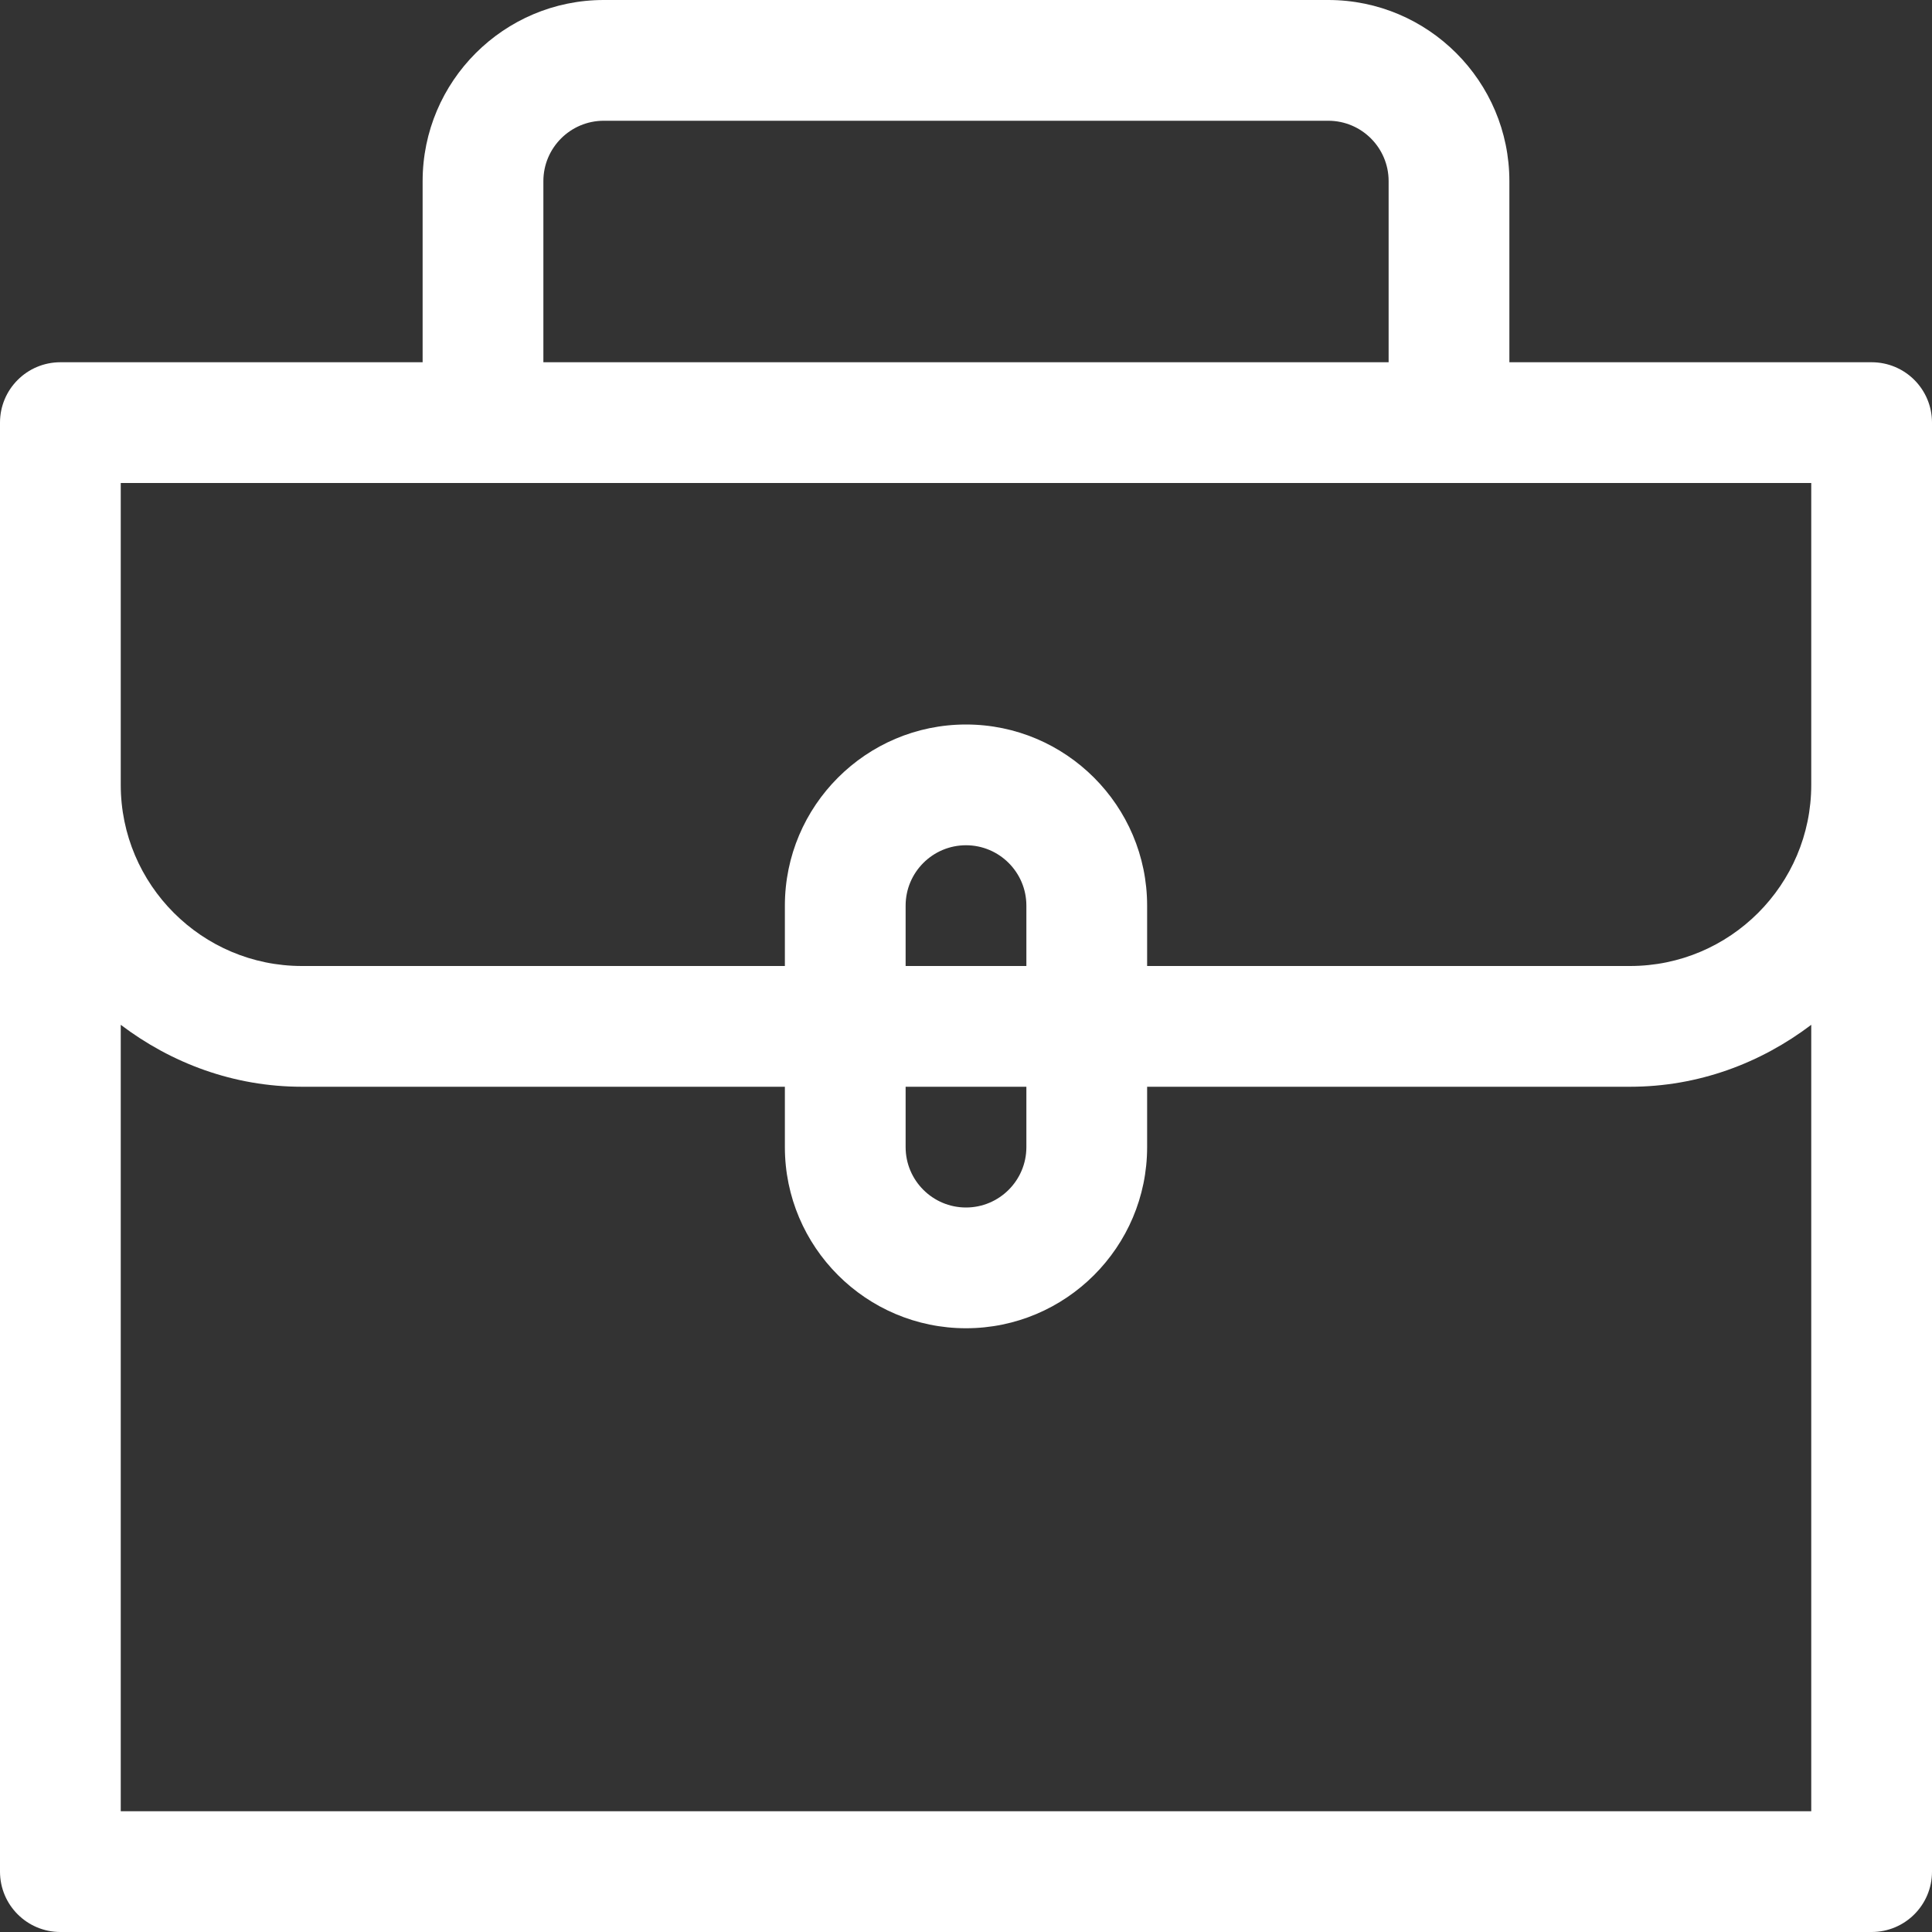 <?xml version="1.0" encoding="UTF-8" standalone="no"?><svg xmlns="http://www.w3.org/2000/svg" xmlns:xlink="http://www.w3.org/1999/xlink" fill="#ffffff" height="32" preserveAspectRatio="xMidYMid meet" version="1" viewBox="0.0 0.0 32.0 32.0" width="32" zoomAndPan="magnify"><rect x="0.0" y="0.0" width="32.0" height="32.0" fill="#333333" stroke="none"/><g id="change1_1"><path d="M31,6h-6V3c0-1.654-1.346-3-3-3H10C8.346,0,7,1.346,7,3v3H1C0.448,6,0,6.447,0,7v24c0,0.553,0.448,1,1,1h30 c0.553,0,1-0.447,1-1V7C32,6.447,31.553,6,31,6z M9,3c0-0.552,0.449-1,1-1h12c0.552,0,1,0.448,1,1v3H9V3z M2,8h28v5 c0,1.654-1.346,3-3,3h-8v-1c0-1.654-1.346-3-3-3s-3,1.346-3,3v1H5c-1.654,0-3-1.346-3-3V8z M17,16h-2v-1c0-0.552,0.449-1,1-1 s1,0.448,1,1V16z M15,18h2v1c0,0.552-0.449,1-1,1s-1-0.448-1-1V18z M2,30V16.974C2.838,17.609,3.87,18,5,18h8v1c0,1.654,1.346,3,3,3 s3-1.346,3-3v-1h8c1.13,0,2.162-0.391,3-1.026V30H2z" fill="inherit"/></g></svg>